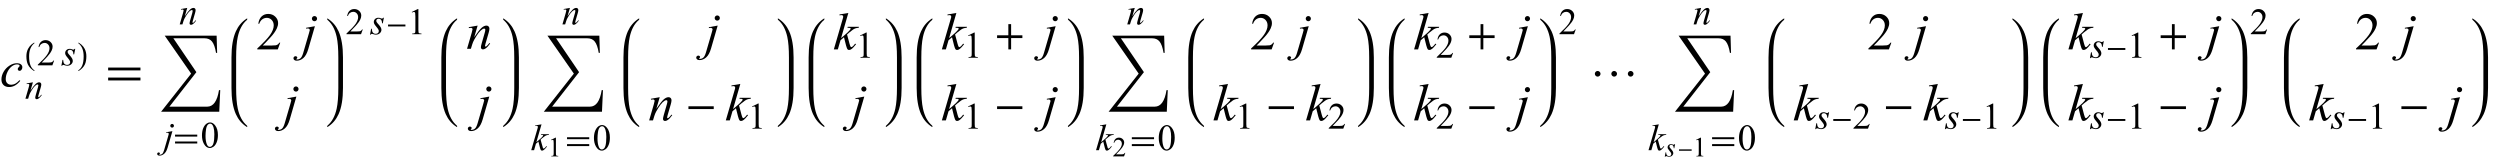 <?xml version="1.0" encoding="UTF-8"?>
<svg xmlns="http://www.w3.org/2000/svg" xmlns:xlink="http://www.w3.org/1999/xlink"  viewBox="0 0 810 54" version="1.1">
<defs>
<g>
<symbol overflow="visible" id="glyph0-0">
<path style="stroke:none;" d="M 2.359 0 L 2.359 -10.625 L 10.859 -10.625 L 10.859 0 Z M 2.625 -0.266 L 10.594 -0.266 L 10.594 -10.359 L 2.625 -10.359 Z M 2.625 -0.266 "/>
</symbol>
<symbol overflow="visible" id="glyph0-1">
<path style="stroke:none;" d="M 6.566 -1.809 C 5.992 -1.117 5.41 -0.609 4.824 -0.285 C 4.238 0.039 3.617 0.199 2.965 0.199 C 2.18 0.199 1.566 -0.023 1.125 -0.465 C 0.684 -0.906 0.465 -1.504 0.465 -2.25 C 0.465 -3.098 0.703 -3.93 1.176 -4.75 C 1.648 -5.566 2.285 -6.234 3.082 -6.746 C 3.883 -7.258 4.668 -7.512 5.438 -7.512 C 6.039 -7.512 6.492 -7.387 6.789 -7.133 C 7.09 -6.883 7.238 -6.574 7.238 -6.211 C 7.238 -5.867 7.133 -5.574 6.922 -5.328 C 6.766 -5.141 6.578 -5.047 6.352 -5.047 C 6.18 -5.047 6.035 -5.102 5.922 -5.211 C 5.809 -5.324 5.754 -5.461 5.754 -5.629 C 5.754 -5.734 5.773 -5.828 5.816 -5.918 C 5.855 -6.008 5.941 -6.113 6.07 -6.238 C 6.203 -6.363 6.281 -6.453 6.309 -6.508 C 6.336 -6.562 6.352 -6.621 6.352 -6.684 C 6.352 -6.797 6.297 -6.895 6.191 -6.973 C 6.031 -7.082 5.805 -7.141 5.512 -7.141 C 4.969 -7.141 4.434 -6.949 3.902 -6.566 C 3.371 -6.184 2.918 -5.641 2.539 -4.938 C 2.086 -4.086 1.859 -3.234 1.859 -2.383 C 1.859 -1.816 2.02 -1.371 2.34 -1.043 C 2.66 -0.711 3.098 -0.547 3.652 -0.547 C 4.078 -0.547 4.5 -0.656 4.918 -0.867 C 5.336 -1.082 5.805 -1.465 6.324 -2.023 Z M 6.566 -1.809 "/>
</symbol>
<symbol overflow="visible" id="glyph0-2">
<path style="stroke:none;" d="M 3.895 -10.801 C 4.125 -10.801 4.324 -10.719 4.488 -10.555 C 4.648 -10.391 4.73 -10.195 4.73 -9.961 C 4.73 -9.727 4.648 -9.531 4.488 -9.367 C 4.324 -9.203 4.125 -9.121 3.895 -9.121 C 3.66 -9.121 3.461 -9.203 3.301 -9.367 C 3.137 -9.531 3.055 -9.727 3.055 -9.961 C 3.055 -10.195 3.137 -10.391 3.301 -10.555 C 3.465 -10.719 3.66 -10.801 3.895 -10.801 Z M 4.027 -7.512 L 1.875 -0.082 C 1.492 1.246 0.969 2.203 0.305 2.789 C -0.363 3.375 -1.086 3.668 -1.859 3.668 C -2.207 3.668 -2.473 3.59 -2.652 3.43 C -2.832 3.27 -2.922 3.078 -2.922 2.855 C -2.922 2.684 -2.855 2.531 -2.719 2.402 C -2.582 2.273 -2.426 2.207 -2.25 2.207 C -2.09 2.207 -1.949 2.262 -1.828 2.367 C -1.727 2.449 -1.676 2.543 -1.676 2.648 C -1.676 2.793 -1.746 2.918 -1.883 3.023 C -1.961 3.082 -2 3.133 -2 3.172 L -1.984 3.211 C -1.969 3.234 -1.941 3.25 -1.91 3.262 C -1.875 3.273 -1.828 3.277 -1.758 3.277 C -1.312 3.277 -0.93 3.137 -0.609 2.852 C -0.293 2.566 -0.008 1.996 0.242 1.145 L 2.102 -5.23 C 2.281 -5.855 2.375 -6.199 2.375 -6.266 C 2.375 -6.398 2.316 -6.52 2.195 -6.625 C 2.078 -6.73 1.926 -6.781 1.742 -6.781 C 1.672 -6.781 1.59 -6.773 1.492 -6.758 C 1.422 -6.746 1.316 -6.73 1.18 -6.707 L 1.18 -6.996 Z M 4.027 -7.512 "/>
</symbol>
<symbol overflow="visible" id="glyph0-3">
<path style="stroke:none;" d="M 3.75 -7.512 L 2.648 -3.734 C 3.684 -5.277 4.477 -6.293 5.027 -6.781 C 5.578 -7.27 6.105 -7.512 6.617 -7.512 C 6.895 -7.512 7.121 -7.422 7.301 -7.238 C 7.48 -7.055 7.57 -6.816 7.57 -6.523 C 7.57 -6.191 7.488 -5.75 7.328 -5.195 L 6.316 -1.703 C 6.199 -1.297 6.141 -1.051 6.141 -0.961 C 6.141 -0.883 6.164 -0.82 6.211 -0.77 C 6.254 -0.715 6.301 -0.688 6.352 -0.688 C 6.418 -0.688 6.496 -0.727 6.59 -0.797 C 6.883 -1.031 7.203 -1.383 7.555 -1.859 L 7.812 -1.703 C 7.297 -0.965 6.809 -0.441 6.352 -0.125 C 6.031 0.09 5.742 0.199 5.488 0.199 C 5.281 0.199 5.117 0.137 4.996 0.012 C 4.875 -0.113 4.812 -0.281 4.812 -0.488 C 4.812 -0.754 4.91 -1.211 5.098 -1.859 L 6.059 -5.195 C 6.18 -5.609 6.242 -5.934 6.242 -6.168 C 6.242 -6.277 6.207 -6.367 6.133 -6.438 C 6.062 -6.508 5.973 -6.539 5.867 -6.539 C 5.715 -6.539 5.527 -6.477 5.312 -6.344 C 4.902 -6.094 4.477 -5.684 4.035 -5.109 C 3.594 -4.535 3.125 -3.805 2.633 -2.914 C 2.371 -2.445 2.156 -1.93 1.984 -1.371 L 1.57 0 L 0.324 0 L 1.836 -5.195 C 2.012 -5.82 2.102 -6.199 2.102 -6.324 C 2.102 -6.445 2.051 -6.555 1.953 -6.645 C 1.859 -6.734 1.738 -6.781 1.594 -6.781 C 1.527 -6.781 1.41 -6.77 1.246 -6.75 L 0.93 -6.699 L 0.879 -6.996 Z M 3.75 -7.512 "/>
</symbol>
<symbol overflow="visible" id="glyph0-4">
<path style="stroke:none;" d="M 4.863 -11.805 L 2.508 -3.645 L 3.453 -4.449 C 4.488 -5.324 5.16 -5.973 5.469 -6.391 C 5.57 -6.531 5.621 -6.637 5.621 -6.707 C 5.621 -6.758 5.602 -6.805 5.57 -6.848 C 5.535 -6.891 5.473 -6.93 5.375 -6.957 C 5.277 -6.984 5.109 -6.996 4.863 -6.996 L 4.574 -6.996 L 4.664 -7.312 L 8.293 -7.312 L 8.211 -6.996 C 7.797 -6.977 7.438 -6.91 7.133 -6.801 C 6.832 -6.695 6.539 -6.535 6.258 -6.324 C 5.699 -5.91 5.332 -5.621 5.156 -5.461 L 4.441 -4.832 C 4.562 -4.434 4.711 -3.875 4.891 -3.164 C 5.188 -1.98 5.391 -1.277 5.496 -1.055 C 5.602 -0.832 5.707 -0.723 5.82 -0.723 C 5.914 -0.723 6.023 -0.77 6.152 -0.863 C 6.438 -1.074 6.746 -1.41 7.07 -1.867 L 7.363 -1.66 C 6.758 -0.902 6.297 -0.402 5.977 -0.16 C 5.656 0.078 5.363 0.199 5.098 0.199 C 4.863 0.199 4.684 0.109 4.559 -0.074 C 4.336 -0.402 3.969 -1.688 3.453 -3.934 L 2.316 -2.945 L 1.461 0 L 0.164 0 L 2.922 -9.473 L 3.156 -10.277 C 3.184 -10.414 3.195 -10.535 3.195 -10.641 C 3.195 -10.773 3.145 -10.887 3.043 -10.973 C 2.941 -11.062 2.793 -11.105 2.598 -11.105 C 2.469 -11.105 2.27 -11.078 1.992 -11.023 L 1.992 -11.312 Z M 4.863 -11.805 "/>
</symbol>
<symbol overflow="visible" id="glyph1-0">
<path style="stroke:none;" d="M 1.672 0 L 1.672 -7.543 L 7.707 -7.543 L 7.707 0 Z M 1.863 -0.188 L 7.52 -0.188 L 7.52 -7.355 L 1.863 -7.355 Z M 1.863 -0.188 "/>
</symbol>
<symbol overflow="visible" id="glyph1-1">
<path style="stroke:none;" d="M 2.664 -5.332 L 1.879 -2.652 C 2.613 -3.75 3.176 -4.469 3.57 -4.816 C 3.961 -5.16 4.336 -5.332 4.695 -5.332 C 4.895 -5.332 5.055 -5.27 5.184 -5.141 C 5.312 -5.012 5.375 -4.84 5.375 -4.633 C 5.375 -4.398 5.316 -4.082 5.203 -3.688 L 4.484 -1.207 C 4.402 -0.922 4.359 -0.746 4.359 -0.684 C 4.359 -0.629 4.375 -0.582 4.41 -0.547 C 4.441 -0.508 4.473 -0.488 4.508 -0.488 C 4.555 -0.488 4.613 -0.516 4.68 -0.566 C 4.887 -0.73 5.117 -0.98 5.363 -1.32 L 5.547 -1.207 C 5.18 -0.684 4.836 -0.312 4.508 -0.09 C 4.281 0.062 4.078 0.141 3.895 0.141 C 3.75 0.141 3.633 0.098 3.547 0.008 C 3.461 -0.078 3.418 -0.199 3.418 -0.348 C 3.418 -0.535 3.484 -0.859 3.617 -1.32 L 4.301 -3.688 C 4.387 -3.984 4.434 -4.215 4.434 -4.379 C 4.434 -4.457 4.406 -4.52 4.355 -4.57 C 4.305 -4.621 4.242 -4.645 4.168 -4.645 C 4.059 -4.645 3.926 -4.598 3.773 -4.504 C 3.48 -4.328 3.18 -4.035 2.863 -3.629 C 2.551 -3.223 2.219 -2.703 1.867 -2.07 C 1.684 -1.734 1.531 -1.371 1.41 -0.973 L 1.113 0 L 0.23 0 L 1.301 -3.688 C 1.426 -4.133 1.492 -4.402 1.492 -4.492 C 1.492 -4.578 1.457 -4.652 1.387 -4.719 C 1.32 -4.781 1.234 -4.816 1.133 -4.816 C 1.086 -4.816 1 -4.809 0.883 -4.793 L 0.66 -4.758 L 0.625 -4.969 Z M 2.664 -5.332 "/>
</symbol>
<symbol overflow="visible" id="glyph1-2">
<path style="stroke:none;" d="M 4.379 -5.332 L 4.02 -3.523 L 3.801 -3.523 C 3.781 -4.051 3.668 -4.434 3.465 -4.672 C 3.262 -4.914 3.008 -5.031 2.707 -5.031 C 2.461 -5.031 2.27 -4.965 2.125 -4.832 C 1.98 -4.699 1.91 -4.539 1.91 -4.348 C 1.91 -4.219 1.938 -4.098 1.996 -3.977 C 2.051 -3.859 2.176 -3.695 2.371 -3.484 C 2.879 -2.926 3.211 -2.504 3.359 -2.223 C 3.508 -1.938 3.582 -1.672 3.582 -1.422 C 3.582 -1.012 3.414 -0.648 3.074 -0.332 C 2.734 -0.016 2.305 0.141 1.785 0.141 C 1.504 0.141 1.176 0.074 0.809 -0.059 C 0.68 -0.105 0.578 -0.129 0.508 -0.129 C 0.332 -0.129 0.195 -0.039 0.105 0.141 L -0.113 0.141 L 0.246 -1.77 L 0.465 -1.77 C 0.488 -1.172 0.613 -0.75 0.836 -0.5 C 1.059 -0.254 1.367 -0.129 1.758 -0.129 C 2.055 -0.129 2.293 -0.215 2.465 -0.379 C 2.641 -0.547 2.73 -0.754 2.73 -0.996 C 2.73 -1.152 2.699 -1.297 2.633 -1.434 C 2.523 -1.668 2.293 -1.992 1.941 -2.41 C 1.59 -2.828 1.363 -3.141 1.266 -3.348 C 1.164 -3.555 1.113 -3.766 1.113 -3.973 C 1.113 -4.352 1.254 -4.676 1.531 -4.938 C 1.809 -5.203 2.164 -5.332 2.598 -5.332 C 2.723 -5.332 2.84 -5.324 2.941 -5.305 C 2.996 -5.293 3.125 -5.25 3.328 -5.172 C 3.531 -5.094 3.664 -5.059 3.73 -5.059 C 3.898 -5.059 4.039 -5.148 4.156 -5.332 Z M 4.379 -5.332 "/>
</symbol>
<symbol overflow="visible" id="glyph1-3">
<path style="stroke:none;" d="M 2.766 -7.668 C 2.93 -7.668 3.07 -7.609 3.184 -7.492 C 3.301 -7.379 3.359 -7.238 3.359 -7.07 C 3.359 -6.906 3.301 -6.766 3.184 -6.652 C 3.07 -6.535 2.93 -6.477 2.766 -6.477 C 2.598 -6.477 2.457 -6.535 2.344 -6.652 C 2.227 -6.766 2.168 -6.906 2.168 -7.07 C 2.168 -7.238 2.227 -7.379 2.344 -7.492 C 2.457 -7.609 2.598 -7.668 2.766 -7.668 Z M 2.859 -5.332 L 1.332 -0.059 C 1.062 0.883 0.688 1.562 0.215 1.98 C -0.258 2.398 -0.77 2.605 -1.32 2.605 C -1.566 2.605 -1.754 2.547 -1.883 2.434 C -2.012 2.32 -2.074 2.184 -2.074 2.027 C -2.074 1.906 -2.027 1.797 -1.93 1.707 C -1.832 1.613 -1.723 1.566 -1.598 1.566 C -1.484 1.566 -1.383 1.605 -1.297 1.68 C -1.227 1.738 -1.191 1.805 -1.191 1.879 C -1.191 1.98 -1.238 2.07 -1.336 2.145 C -1.391 2.188 -1.422 2.223 -1.422 2.25 L -1.41 2.281 C -1.398 2.297 -1.379 2.309 -1.355 2.316 C -1.332 2.324 -1.297 2.328 -1.25 2.328 C -0.93 2.328 -0.66 2.227 -0.434 2.023 C -0.207 1.82 -0.008 1.418 0.172 0.812 L 1.492 -3.715 C 1.621 -4.156 1.688 -4.402 1.688 -4.449 C 1.688 -4.543 1.645 -4.629 1.559 -4.703 C 1.473 -4.777 1.367 -4.816 1.238 -4.816 C 1.188 -4.816 1.129 -4.809 1.062 -4.797 C 1.012 -4.789 0.934 -4.777 0.836 -4.762 L 0.836 -4.969 Z M 2.859 -5.332 "/>
</symbol>
<symbol overflow="visible" id="glyph1-4">
<path style="stroke:none;" d="M 3.453 -8.379 L 1.781 -2.586 L 2.453 -3.16 C 3.188 -3.781 3.664 -4.238 3.883 -4.539 C 3.953 -4.637 3.988 -4.711 3.988 -4.762 C 3.988 -4.797 3.977 -4.832 3.953 -4.863 C 3.93 -4.895 3.887 -4.918 3.816 -4.938 C 3.746 -4.957 3.625 -4.969 3.453 -4.969 L 3.246 -4.969 L 3.312 -5.191 L 5.887 -5.191 L 5.828 -4.969 C 5.535 -4.953 5.281 -4.906 5.066 -4.828 C 4.852 -4.754 4.645 -4.641 4.445 -4.492 C 4.047 -4.195 3.785 -3.992 3.66 -3.879 L 3.152 -3.43 C 3.238 -3.148 3.344 -2.754 3.473 -2.246 C 3.684 -1.406 3.828 -0.906 3.902 -0.75 C 3.977 -0.594 4.055 -0.512 4.133 -0.512 C 4.199 -0.512 4.277 -0.547 4.367 -0.613 C 4.57 -0.762 4.789 -1 5.02 -1.324 L 5.227 -1.18 C 4.801 -0.641 4.473 -0.285 4.242 -0.113 C 4.016 0.055 3.809 0.141 3.617 0.141 C 3.453 0.141 3.324 0.078 3.234 -0.055 C 3.078 -0.285 2.816 -1.199 2.453 -2.793 L 1.645 -2.094 L 1.039 0 L 0.117 0 L 2.074 -6.723 L 2.238 -7.297 C 2.258 -7.395 2.27 -7.48 2.27 -7.555 C 2.27 -7.648 2.234 -7.727 2.16 -7.793 C 2.086 -7.855 1.98 -7.887 1.844 -7.887 C 1.754 -7.887 1.609 -7.867 1.414 -7.828 L 1.414 -8.031 Z M 3.453 -8.379 "/>
</symbol>
<symbol overflow="visible" id="glyph2-0">
<path style="stroke:none;" d="M 0.688 0 L 0.688 -8.797 L 4.812 -8.797 L 4.812 0 Z M 1.375 -0.688 L 4.125 -0.688 L 4.125 -8.109 L 1.375 -8.109 Z M 1.375 -0.688 "/>
</symbol>
<symbol overflow="visible" id="glyph2-1">
<path style="stroke:none;" d="M 3.203 1.672 L 3.066 1.867 C 2.102 1.258 1.422 0.547 1.035 -0.262 C 0.711 -0.949 0.547 -1.84 0.547 -2.926 C 0.547 -3.836 0.73 -4.641 1.094 -5.344 C 1.363 -5.867 1.73 -6.328 2.195 -6.73 C 2.484 -6.945 2.77 -7.156 3.055 -7.367 L 3.18 -7.18 C 2.012 -6.297 1.43 -4.875 1.43 -2.918 C 1.43 -1.645 1.59 -0.633 1.914 0.117 C 2.188 0.766 2.617 1.285 3.203 1.672 Z M 3.203 1.672 "/>
</symbol>
<symbol overflow="visible" id="glyph2-2">
<path style="stroke:none;" d="M 2.98 -2.926 C 2.98 -1.84 2.816 -0.949 2.492 -0.262 C 2.109 0.547 1.434 1.258 0.461 1.867 L 0.328 1.672 C 0.91 1.285 1.344 0.766 1.621 0.117 C 1.941 -0.633 2.102 -1.645 2.102 -2.918 C 2.102 -4.875 1.52 -6.297 0.355 -7.18 L 0.473 -7.367 C 0.758 -7.156 1.047 -6.945 1.332 -6.73 C 1.801 -6.328 2.172 -5.867 2.438 -5.344 C 2.801 -4.641 2.98 -3.836 2.98 -2.926 Z M 2.98 -2.926 "/>
</symbol>
<symbol overflow="visible" id="glyph2-3">
<path style="stroke:none;" d="M 7.91 -3.566 L 0.715 -3.566 L 0.715 -4.199 L 7.91 -4.199 Z M 7.91 -1.332 L 0.715 -1.332 L 0.715 -1.973 L 7.91 -1.973 Z M 7.91 -1.332 "/>
</symbol>
<symbol overflow="visible" id="glyph2-4">
<path style="stroke:none;" d="M 6.359 -2.52 L 0.727 -2.52 L 0.727 -3.137 L 6.359 -3.137 Z M 6.359 -2.52 "/>
</symbol>
<symbol overflow="visible" id="glyph3-0">
<path style="stroke:none;" d="M 1.672 0 L 1.672 -7.543 L 7.707 -7.543 L 7.707 0 Z M 1.863 -0.188 L 7.52 -0.188 L 7.52 -7.355 L 1.863 -7.355 Z M 1.863 -0.188 "/>
</symbol>
<symbol overflow="visible" id="glyph3-1">
<path style="stroke:none;" d="M 5.535 -1.539 L 4.973 0 L 0.258 0 L 0.258 -0.219 C 1.645 -1.484 2.621 -2.516 3.188 -3.316 C 3.754 -4.117 4.035 -4.852 4.035 -5.516 C 4.035 -6.023 3.883 -6.441 3.57 -6.766 C 3.262 -7.094 2.891 -7.254 2.457 -7.254 C 2.066 -7.254 1.711 -7.141 1.398 -6.91 C 1.086 -6.68 0.855 -6.344 0.707 -5.898 L 0.488 -5.898 C 0.586 -6.625 0.84 -7.184 1.246 -7.574 C 1.652 -7.961 2.16 -8.156 2.77 -8.156 C 3.418 -8.156 3.961 -7.949 4.395 -7.531 C 4.828 -7.117 5.043 -6.625 5.043 -6.059 C 5.043 -5.652 4.949 -5.25 4.762 -4.844 C 4.473 -4.207 4 -3.535 3.348 -2.824 C 2.371 -1.754 1.758 -1.109 1.516 -0.891 L 3.602 -0.891 C 4.027 -0.891 4.324 -0.906 4.492 -0.938 C 4.664 -0.969 4.82 -1.031 4.957 -1.129 C 5.094 -1.227 5.215 -1.363 5.316 -1.539 Z M 5.535 -1.539 "/>
</symbol>
<symbol overflow="visible" id="glyph3-2">
<path style="stroke:none;" d="M 0.438 -3.949 C 0.438 -4.859 0.574 -5.645 0.848 -6.305 C 1.125 -6.961 1.488 -7.453 1.945 -7.773 C 2.297 -8.027 2.664 -8.156 3.043 -8.156 C 3.656 -8.156 4.203 -7.844 4.691 -7.219 C 5.301 -6.445 5.605 -5.398 5.605 -4.074 C 5.605 -3.145 5.473 -2.359 5.203 -1.711 C 4.938 -1.062 4.598 -0.59 4.18 -0.297 C 3.766 -0.004 3.367 0.141 2.98 0.141 C 2.219 0.141 1.586 -0.309 1.078 -1.207 C 0.648 -1.965 0.438 -2.879 0.438 -3.949 Z M 1.59 -3.801 C 1.59 -2.699 1.727 -1.805 1.996 -1.109 C 2.223 -0.523 2.555 -0.23 3 -0.23 C 3.211 -0.23 3.434 -0.324 3.66 -0.516 C 3.887 -0.707 4.062 -1.027 4.18 -1.473 C 4.359 -2.148 4.449 -3.102 4.449 -4.332 C 4.449 -5.242 4.355 -6.004 4.168 -6.613 C 4.027 -7.066 3.844 -7.383 3.617 -7.574 C 3.457 -7.703 3.262 -7.77 3.035 -7.77 C 2.77 -7.77 2.531 -7.648 2.32 -7.406 C 2.039 -7.082 1.848 -6.57 1.746 -5.871 C 1.645 -5.172 1.59 -4.48 1.59 -3.801 Z M 1.59 -3.801 "/>
</symbol>
<symbol overflow="visible" id="glyph3-3">
<path style="stroke:none;" d="M 1.414 -7.207 L 3.359 -8.156 L 3.555 -8.156 L 3.555 -1.41 C 3.555 -0.961 3.574 -0.684 3.609 -0.57 C 3.648 -0.461 3.727 -0.379 3.844 -0.316 C 3.961 -0.258 4.199 -0.227 4.562 -0.219 L 4.562 0 L 1.555 0 L 1.555 -0.219 C 1.934 -0.227 2.176 -0.258 2.285 -0.316 C 2.395 -0.371 2.473 -0.449 2.516 -0.547 C 2.559 -0.641 2.582 -0.93 2.582 -1.41 L 2.582 -5.723 C 2.582 -6.305 2.562 -6.676 2.523 -6.844 C 2.496 -6.969 2.445 -7.059 2.371 -7.121 C 2.301 -7.18 2.211 -7.207 2.109 -7.207 C 1.965 -7.207 1.762 -7.148 1.504 -7.023 Z M 1.414 -7.207 "/>
</symbol>
<symbol overflow="visible" id="glyph4-0">
<path style="stroke:none;" d="M 1 0 L 1 -12.797 L 7 -12.797 L 7 0 Z M 2 -1 L 6 -1 L 6 -11.797 L 2 -11.797 Z M 2 -1 "/>
</symbol>
<symbol overflow="visible" id="glyph4-1">
<path style="stroke:none;" d="M 11.508 -5.188 L 1.039 -5.188 L 1.039 -6.109 L 11.508 -6.109 Z M 11.508 -1.938 L 1.039 -1.938 L 1.039 -2.867 L 11.508 -2.867 Z M 11.508 -1.938 "/>
</symbol>
<symbol overflow="visible" id="glyph4-2">
<path style="stroke:none;" d="M 19.859 0 L 19.539 7.008 L 0.688 7.008 L 10.43 -5.344 L 1.875 -17.633 L 18.688 -17.633 L 18.852 -12.078 L 18.492 -12.078 C 18.207 -13.816 17.766 -15.051 17.172 -15.773 C 16.605 -16.457 15.797 -16.797 14.75 -16.797 L 4.672 -16.797 L 12.125 -5.82 L 3.391 5.359 L 15.633 5.359 C 17.613 5.359 18.887 3.574 19.453 0 Z M 19.859 0 "/>
</symbol>
<symbol overflow="visible" id="glyph4-3">
<path style="stroke:none;" d="M 9.25 -3.664 L 1.055 -3.664 L 1.055 -4.562 L 9.25 -4.562 Z M 9.25 -3.664 "/>
</symbol>
<symbol overflow="visible" id="glyph4-4">
<path style="stroke:none;" d="M 9.25 -3.664 L 5.602 -3.664 L 5.602 0 L 4.703 0 L 4.703 -3.664 L 1.055 -3.664 L 1.055 -4.562 L 4.703 -4.562 L 4.703 -8.18 L 5.602 -8.18 L 5.602 -4.562 L 9.25 -4.562 Z M 9.25 -3.664 "/>
</symbol>
<symbol overflow="visible" id="glyph4-5">
<path style="stroke:none;" d="M 14.258 -4.094 C 14.258 -3.84 14.164 -3.621 13.977 -3.441 C 13.789 -3.262 13.566 -3.172 13.312 -3.172 C 13.066 -3.172 12.855 -3.266 12.68 -3.449 C 12.504 -3.633 12.414 -3.848 12.414 -4.094 C 12.414 -4.34 12.504 -4.551 12.684 -4.734 C 12.863 -4.918 13.074 -5.008 13.312 -5.008 C 13.562 -5.008 13.781 -4.918 13.973 -4.738 C 14.164 -4.559 14.258 -4.344 14.258 -4.094 Z M 8.914 -4.094 C 8.914 -3.84 8.824 -3.621 8.641 -3.441 C 8.457 -3.262 8.238 -3.172 7.984 -3.172 C 7.738 -3.172 7.527 -3.266 7.344 -3.453 C 7.16 -3.641 7.07 -3.855 7.07 -4.094 C 7.07 -4.34 7.16 -4.551 7.34 -4.734 C 7.52 -4.918 7.73 -5.008 7.969 -5.008 C 8.219 -5.008 8.438 -4.918 8.629 -4.738 C 8.82 -4.559 8.914 -4.344 8.914 -4.094 Z M 3.57 -4.094 C 3.57 -3.84 3.477 -3.621 3.289 -3.441 C 3.102 -3.262 2.879 -3.172 2.625 -3.172 C 2.379 -3.172 2.168 -3.266 1.992 -3.449 C 1.816 -3.633 1.727 -3.848 1.727 -4.094 C 1.727 -4.34 1.816 -4.551 1.996 -4.734 C 2.176 -4.918 2.387 -5.008 2.625 -5.008 C 2.875 -5.008 3.094 -4.918 3.285 -4.738 C 3.477 -4.559 3.57 -4.344 3.57 -4.094 Z M 3.57 -4.094 "/>
</symbol>
<symbol overflow="visible" id="glyph5-0">
<path style="stroke:none;" d="M 2.359 0 L 2.359 -10.625 L 10.859 -10.625 L 10.859 0 Z M 2.625 -0.266 L 10.594 -0.266 L 10.594 -10.359 L 2.625 -10.359 Z M 2.625 -0.266 "/>
</symbol>
<symbol overflow="visible" id="glyph5-1">
<path style="stroke:none;" d="M 7.793 -2.168 L 7.008 0 L 0.367 0 L 0.367 -0.309 C 2.32 -2.09 3.695 -3.543 4.492 -4.672 C 5.289 -5.801 5.688 -6.836 5.688 -7.77 C 5.688 -8.484 5.469 -9.07 5.031 -9.531 C 4.594 -9.988 4.07 -10.219 3.461 -10.219 C 2.906 -10.219 2.41 -10.055 1.973 -9.734 C 1.531 -9.41 1.207 -8.934 0.996 -8.309 L 0.688 -8.309 C 0.828 -9.332 1.184 -10.117 1.754 -10.668 C 2.328 -11.215 3.043 -11.488 3.902 -11.488 C 4.816 -11.488 5.578 -11.195 6.188 -10.609 C 6.801 -10.023 7.105 -9.328 7.105 -8.531 C 7.105 -7.961 6.973 -7.395 6.707 -6.824 C 6.297 -5.926 5.633 -4.977 4.715 -3.977 C 3.336 -2.473 2.477 -1.562 2.133 -1.254 L 5.07 -1.254 C 5.668 -1.254 6.09 -1.277 6.328 -1.32 C 6.57 -1.363 6.789 -1.453 6.98 -1.59 C 7.176 -1.727 7.344 -1.918 7.488 -2.168 Z M 7.793 -2.168 "/>
</symbol>
<symbol overflow="visible" id="glyph6-0">
<path style="stroke:none;" d="M 1.25 0 L 1.25 -5.625 L 5.75 -5.625 L 5.75 0 Z M 1.391 -0.141 L 5.609 -0.141 L 5.609 -5.484 L 1.391 -5.484 Z M 1.391 -0.141 "/>
</symbol>
<symbol overflow="visible" id="glyph6-1">
<path style="stroke:none;" d="M 1.055 -5.375 L 2.504 -6.082 L 2.648 -6.082 L 2.648 -1.051 C 2.648 -0.715 2.664 -0.508 2.691 -0.426 C 2.719 -0.344 2.777 -0.281 2.867 -0.238 C 2.953 -0.195 3.133 -0.168 3.402 -0.164 L 3.402 0 L 1.16 0 L 1.16 -0.164 C 1.441 -0.168 1.625 -0.191 1.703 -0.234 C 1.785 -0.277 1.844 -0.336 1.875 -0.406 C 1.906 -0.477 1.926 -0.691 1.926 -1.051 L 1.926 -4.266 C 1.926 -4.699 1.91 -4.98 1.883 -5.102 C 1.859 -5.195 1.824 -5.266 1.77 -5.309 C 1.715 -5.352 1.648 -5.375 1.574 -5.375 C 1.465 -5.375 1.312 -5.328 1.121 -5.238 Z M 1.055 -5.375 "/>
</symbol>
<symbol overflow="visible" id="glyph6-2">
<path style="stroke:none;" d="M 4.125 -1.148 L 3.711 0 L 0.195 0 L 0.195 -0.164 C 1.227 -1.105 1.957 -1.875 2.379 -2.473 C 2.801 -3.07 3.012 -3.617 3.012 -4.113 C 3.012 -4.492 2.895 -4.801 2.664 -5.047 C 2.434 -5.289 2.156 -5.41 1.832 -5.41 C 1.539 -5.41 1.277 -5.324 1.043 -5.152 C 0.812 -4.98 0.641 -4.73 0.527 -4.398 L 0.363 -4.398 C 0.438 -4.941 0.625 -5.355 0.93 -5.648 C 1.234 -5.938 1.609 -6.082 2.066 -6.082 C 2.551 -6.082 2.953 -5.926 3.277 -5.617 C 3.602 -5.305 3.762 -4.938 3.762 -4.516 C 3.762 -4.215 3.691 -3.914 3.551 -3.613 C 3.336 -3.137 2.984 -2.637 2.496 -2.105 C 1.766 -1.309 1.312 -0.828 1.129 -0.664 L 2.684 -0.664 C 3 -0.664 3.223 -0.676 3.352 -0.699 C 3.477 -0.723 3.594 -0.77 3.695 -0.84 C 3.797 -0.914 3.887 -1.016 3.965 -1.148 Z M 4.125 -1.148 "/>
</symbol>
<symbol overflow="visible" id="glyph7-0">
<path style="stroke:none;" d="M 1.25 0 L 1.25 -5.625 L 5.75 -5.625 L 5.75 0 Z M 1.391 -0.141 L 5.609 -0.141 L 5.609 -5.484 L 1.391 -5.484 Z M 1.391 -0.141 "/>
</symbol>
<symbol overflow="visible" id="glyph7-1">
<path style="stroke:none;" d="M 3.266 -3.977 L 2.996 -2.629 L 2.836 -2.629 C 2.82 -3.02 2.734 -3.305 2.586 -3.484 C 2.434 -3.664 2.242 -3.754 2.016 -3.754 C 1.836 -3.754 1.691 -3.703 1.586 -3.602 C 1.477 -3.504 1.422 -3.383 1.422 -3.242 C 1.422 -3.145 1.445 -3.055 1.488 -2.965 C 1.531 -2.879 1.625 -2.754 1.766 -2.598 C 2.148 -2.18 2.395 -1.867 2.504 -1.656 C 2.617 -1.445 2.672 -1.246 2.672 -1.059 C 2.672 -0.754 2.547 -0.484 2.293 -0.25 C 2.039 -0.012 1.719 0.105 1.332 0.105 C 1.121 0.105 0.879 0.055 0.602 -0.043 C 0.504 -0.078 0.43 -0.098 0.379 -0.098 C 0.246 -0.098 0.148 -0.031 0.078 0.105 L -0.082 0.105 L 0.184 -1.32 L 0.348 -1.32 C 0.363 -0.875 0.457 -0.559 0.625 -0.375 C 0.793 -0.188 1.02 -0.098 1.309 -0.098 C 1.531 -0.098 1.707 -0.16 1.84 -0.285 C 1.969 -0.41 2.035 -0.562 2.035 -0.742 C 2.035 -0.859 2.012 -0.969 1.965 -1.066 C 1.883 -1.242 1.711 -1.488 1.449 -1.797 C 1.188 -2.109 1.016 -2.34 0.941 -2.496 C 0.867 -2.652 0.832 -2.805 0.832 -2.961 C 0.832 -3.246 0.934 -3.484 1.141 -3.684 C 1.348 -3.879 1.613 -3.977 1.938 -3.977 C 2.031 -3.977 2.117 -3.969 2.191 -3.953 C 2.234 -3.945 2.328 -3.914 2.48 -3.855 C 2.633 -3.797 2.73 -3.77 2.781 -3.77 C 2.906 -3.77 3.012 -3.84 3.098 -3.977 Z M 3.266 -3.977 "/>
</symbol>
<symbol overflow="visible" id="glyph8-0">
<path style="stroke:none;" d="M 0.5 0 L 0.5 -6.398 L 3.5 -6.398 L 3.5 0 Z M 1 -0.5 L 3 -0.5 L 3 -5.898 L 1 -5.898 Z M 1 -0.5 "/>
</symbol>
<symbol overflow="visible" id="glyph8-1">
<path style="stroke:none;" d="M 4.625 -1.832 L 0.527 -1.832 L 0.527 -2.281 L 4.625 -2.281 Z M 4.625 -1.832 "/>
</symbol>
</g>
</defs>
<g id="surface861613">
<g style="fill:rgb(0%,0%,0%);fill-opacity:1;">
  <use xlink:href="#glyph0-1" x="0" y="28"/>
</g>
<g style="fill:rgb(0%,0%,0%);fill-opacity:1;">
  <use xlink:href="#glyph1-1" x="8" y="32"/>
</g>
<g style="fill:rgb(0%,0%,0%);fill-opacity:1;">
  <use xlink:href="#glyph2-1" x="8" y="21.157"/>
</g>
<g style="fill:rgb(0%,0%,0%);fill-opacity:1;">
  <use xlink:href="#glyph3-1" x="12" y="21.157"/>
</g>
<g style="fill:rgb(0%,0%,0%);fill-opacity:1;">
  <use xlink:href="#glyph1-2" x="20" y="21.157"/>
</g>
<g style="fill:rgb(0%,0%,0%);fill-opacity:1;">
  <use xlink:href="#glyph2-2" x="25" y="21.157"/>
</g>
<g style="fill:rgb(0%,0%,0%);fill-opacity:1;">
  <use xlink:href="#glyph4-1" x="34" y="28"/>
</g>
<g style="fill:rgb(0%,0%,0%);fill-opacity:1;">
  <use xlink:href="#glyph4-2" x="51.5" y="29.199"/>
</g>
<g style="fill:rgb(0%,0%,0%);fill-opacity:1;">
  <use xlink:href="#glyph1-3" x="53" y="47.821"/>
</g>
<g style="fill:rgb(0%,0%,0%);fill-opacity:1;">
  <use xlink:href="#glyph2-3" x="56" y="47.821"/>
</g>
<g style="fill:rgb(0%,0%,0%);fill-opacity:1;">
  <use xlink:href="#glyph3-2" x="65" y="47.821"/>
</g>
<g style="fill:rgb(0%,0%,0%);fill-opacity:1;">
  <use xlink:href="#glyph1-1" x="58" y="7.897"/>
</g>
<path style=" stroke:none;fill-rule:nonzero;fill:rgb(0%,0%,0%);fill-opacity:1;" d="M 76.508 19.422 L 76.508 18.625 C 76.508 15.809 76.684 13.582 77.039 11.945 C 77.566 9.52 78.543 7.699 79.977 6.484 C 80.074 6.402 80.125 6.27 80.125 6.094 C 80.125 6.031 80.09 6 80.023 6 C 80.004 6 79.973 6.012 79.93 6.031 C 78.371 7.035 77.203 8.41 76.422 10.148 C 75.473 12.262 75 15.09 75 18.625 L 75 28.508 C 75 32.047 75.473 34.871 76.422 36.984 C 77.203 38.73 78.371 40.102 79.93 41.102 C 79.973 41.125 80.004 41.133 80.023 41.133 C 80.09 41.133 80.125 41.102 80.125 41.039 C 80.125 40.863 80.074 40.734 79.977 40.656 C 78.543 39.438 77.566 37.617 77.039 35.188 C 76.684 33.555 76.508 31.328 76.508 28.508 Z M 76.508 19.422 "/>
<g style="fill:rgb(0%,0%,0%);fill-opacity:1;">
  <use xlink:href="#glyph5-1" x="83" y="16"/>
</g>
<g style="fill:rgb(0%,0%,0%);fill-opacity:1;">
  <use xlink:href="#glyph0-2" x="98" y="16"/>
</g>
<g style="fill:rgb(0%,0%,0%);fill-opacity:1;">
  <use xlink:href="#glyph0-2" x="92" y="38.804"/>
</g>
<path style=" stroke:none;fill-rule:nonzero;fill:rgb(0%,0%,0%);fill-opacity:1;" d="M 111.125 19.422 L 111.125 18.625 C 111.125 15.09 110.652 12.262 109.703 10.148 C 108.922 8.41 107.754 7.035 106.195 6.031 C 106.152 6.012 106.121 6 106.102 6 C 106.035 6 106 6.035 106 6.109 C 106 6.277 106.051 6.402 106.148 6.484 C 107.574 7.699 108.555 9.52 109.086 11.945 C 109.441 13.59 109.617 15.816 109.617 18.625 L 109.617 28.508 C 109.617 31.316 109.441 33.543 109.086 35.188 C 108.555 37.617 107.574 39.438 106.148 40.656 C 106.051 40.734 106 40.859 106 41.023 C 106 41.098 106.035 41.133 106.102 41.133 C 106.121 41.133 106.152 41.125 106.195 41.102 C 107.754 40.098 108.922 38.727 109.703 36.984 C 110.652 34.871 111.125 32.047 111.125 28.508 Z M 111.125 19.422 "/>
<g style="fill:rgb(0%,0%,0%);fill-opacity:1;">
  <use xlink:href="#glyph3-1" x="112" y="11.086"/>
</g>
<g style="fill:rgb(0%,0%,0%);fill-opacity:1;">
  <use xlink:href="#glyph1-2" x="120" y="11.086"/>
</g>
<g style="fill:rgb(0%,0%,0%);fill-opacity:1;">
  <use xlink:href="#glyph2-4" x="125" y="11.086"/>
</g>
<g style="fill:rgb(0%,0%,0%);fill-opacity:1;">
  <use xlink:href="#glyph3-3" x="132" y="11.086"/>
</g>
<path style=" stroke:none;fill-rule:nonzero;fill:rgb(0%,0%,0%);fill-opacity:1;" d="M 144.508 19.422 L 144.508 18.625 C 144.508 15.809 144.684 13.582 145.039 11.945 C 145.566 9.52 146.543 7.699 147.977 6.484 C 148.074 6.402 148.125 6.27 148.125 6.094 C 148.125 6.031 148.09 6 148.023 6 C 148.004 6 147.973 6.012 147.93 6.031 C 146.371 7.035 145.203 8.41 144.422 10.148 C 143.473 12.262 143 15.09 143 18.625 L 143 28.508 C 143 32.047 143.473 34.871 144.422 36.984 C 145.203 38.73 146.371 40.102 147.93 41.102 C 147.973 41.125 148.004 41.133 148.023 41.133 C 148.09 41.133 148.125 41.102 148.125 41.039 C 148.125 40.863 148.074 40.734 147.977 40.656 C 146.543 39.438 145.566 37.617 145.039 35.188 C 144.684 33.555 144.508 31.328 144.508 28.508 Z M 144.508 19.422 "/>
<g style="fill:rgb(0%,0%,0%);fill-opacity:1;">
  <use xlink:href="#glyph0-3" x="151" y="15.804"/>
</g>
<g style="fill:rgb(0%,0%,0%);fill-opacity:1;">
  <use xlink:href="#glyph0-2" x="154.5" y="38.804"/>
</g>
<path style=" stroke:none;fill-rule:nonzero;fill:rgb(0%,0%,0%);fill-opacity:1;" d="M 168.125 19.422 L 168.125 18.625 C 168.125 15.09 167.652 12.262 166.703 10.148 C 165.922 8.41 164.754 7.035 163.195 6.031 C 163.152 6.012 163.121 6 163.102 6 C 163.035 6 163 6.035 163 6.109 C 163 6.277 163.051 6.402 163.148 6.484 C 164.574 7.699 165.555 9.52 166.086 11.945 C 166.441 13.59 166.617 15.816 166.617 18.625 L 166.617 28.508 C 166.617 31.316 166.441 33.543 166.086 35.188 C 165.555 37.617 164.574 39.438 163.148 40.656 C 163.051 40.734 163 40.859 163 41.023 C 163 41.098 163.035 41.133 163.102 41.133 C 163.121 41.133 163.152 41.125 163.195 41.102 C 164.754 40.098 165.922 38.727 166.703 36.984 C 167.652 34.871 168.125 32.047 168.125 28.508 Z M 168.125 19.422 "/>
<g style="fill:rgb(0%,0%,0%);fill-opacity:1;">
  <use xlink:href="#glyph4-2" x="175.5" y="29.199"/>
</g>
<g style="fill:rgb(0%,0%,0%);fill-opacity:1;">
  <use xlink:href="#glyph1-4" x="172" y="48.665"/>
</g>
<g style="fill:rgb(0%,0%,0%);fill-opacity:1;">
  <use xlink:href="#glyph6-1" x="177.47" y="50.677"/>
</g>
<g style="fill:rgb(0%,0%,0%);fill-opacity:1;">
  <use xlink:href="#glyph2-3" x="183" y="48.665"/>
</g>
<g style="fill:rgb(0%,0%,0%);fill-opacity:1;">
  <use xlink:href="#glyph3-2" x="192" y="48.665"/>
</g>
<g style="fill:rgb(0%,0%,0%);fill-opacity:1;">
  <use xlink:href="#glyph1-1" x="182" y="7.897"/>
</g>
<path style=" stroke:none;fill-rule:nonzero;fill:rgb(0%,0%,0%);fill-opacity:1;" d="M 203.508 19.422 L 203.508 18.625 C 203.508 15.809 203.684 13.582 204.039 11.945 C 204.566 9.52 205.543 7.699 206.977 6.484 C 207.074 6.402 207.125 6.27 207.125 6.094 C 207.125 6.031 207.09 6 207.023 6 C 207.004 6 206.973 6.012 206.93 6.031 C 205.371 7.035 204.203 8.41 203.422 10.148 C 202.473 12.262 202 15.09 202 18.625 L 202 28.508 C 202 32.047 202.473 34.871 203.422 36.984 C 204.203 38.73 205.371 40.102 206.93 41.102 C 206.973 41.125 207.004 41.133 207.023 41.133 C 207.09 41.133 207.125 41.102 207.125 41.039 C 207.125 40.863 207.074 40.734 206.977 40.656 C 205.543 39.438 204.566 37.617 204.039 35.188 C 203.684 33.555 203.508 31.328 203.508 28.508 Z M 203.508 19.422 "/>
<g style="fill:rgb(0%,0%,0%);fill-opacity:1;">
  <use xlink:href="#glyph0-2" x="228.5" y="15.804"/>
</g>
<g style="fill:rgb(0%,0%,0%);fill-opacity:1;">
  <use xlink:href="#glyph0-3" x="210" y="39"/>
</g>
<g style="fill:rgb(0%,0%,0%);fill-opacity:1;">
  <use xlink:href="#glyph4-3" x="222" y="39"/>
</g>
<g style="fill:rgb(0%,0%,0%);fill-opacity:1;">
  <use xlink:href="#glyph0-4" x="235" y="39"/>
</g>
<g style="fill:rgb(0%,0%,0%);fill-opacity:1;">
  <use xlink:href="#glyph3-3" x="242.253" y="41.699"/>
</g>
<path style=" stroke:none;fill-rule:nonzero;fill:rgb(0%,0%,0%);fill-opacity:1;" d="M 257.125 19.422 L 257.125 18.625 C 257.125 15.09 256.652 12.262 255.703 10.148 C 254.922 8.41 253.754 7.035 252.195 6.031 C 252.152 6.012 252.121 6 252.102 6 C 252.035 6 252 6.035 252 6.109 C 252 6.277 252.051 6.402 252.148 6.484 C 253.574 7.699 254.555 9.52 255.086 11.945 C 255.441 13.59 255.617 15.816 255.617 18.625 L 255.617 28.508 C 255.617 31.316 255.441 33.543 255.086 35.188 C 254.555 37.617 253.574 39.438 252.148 40.656 C 252.051 40.734 252 40.859 252 41.023 C 252 41.098 252.035 41.133 252.102 41.133 C 252.121 41.133 252.152 41.125 252.195 41.102 C 253.754 40.098 254.922 38.727 255.703 36.984 C 256.652 34.871 257.125 32.047 257.125 28.508 Z M 257.125 19.422 "/>
<path style=" stroke:none;fill-rule:nonzero;fill:rgb(0%,0%,0%);fill-opacity:1;" d="M 263.508 19.422 L 263.508 18.625 C 263.508 15.809 263.684 13.582 264.039 11.945 C 264.566 9.52 265.543 7.699 266.977 6.484 C 267.074 6.402 267.125 6.27 267.125 6.094 C 267.125 6.031 267.09 6 267.023 6 C 267.004 6 266.973 6.012 266.93 6.031 C 265.371 7.035 264.203 8.41 263.422 10.148 C 262.473 12.262 262 15.09 262 18.625 L 262 28.508 C 262 32.047 262.473 34.871 263.422 36.984 C 264.203 38.73 265.371 40.102 266.93 41.102 C 266.973 41.125 267.004 41.133 267.023 41.133 C 267.09 41.133 267.125 41.102 267.125 41.039 C 267.125 40.863 267.074 40.734 266.977 40.656 C 265.543 39.438 264.566 37.617 264.039 35.188 C 263.684 33.555 263.508 31.328 263.508 28.508 Z M 263.508 19.422 "/>
<g style="fill:rgb(0%,0%,0%);fill-opacity:1;">
  <use xlink:href="#glyph0-4" x="270" y="16"/>
</g>
<g style="fill:rgb(0%,0%,0%);fill-opacity:1;">
  <use xlink:href="#glyph3-3" x="277.253" y="18.699"/>
</g>
<g style="fill:rgb(0%,0%,0%);fill-opacity:1;">
  <use xlink:href="#glyph0-2" x="276" y="38.804"/>
</g>
<path style=" stroke:none;fill-rule:nonzero;fill:rgb(0%,0%,0%);fill-opacity:1;" d="M 292.125 19.422 L 292.125 18.625 C 292.125 15.09 291.652 12.262 290.703 10.148 C 289.922 8.41 288.754 7.035 287.195 6.031 C 287.152 6.012 287.121 6 287.102 6 C 287.035 6 287 6.035 287 6.109 C 287 6.277 287.051 6.402 287.148 6.484 C 288.574 7.699 289.555 9.52 290.086 11.945 C 290.441 13.59 290.617 15.816 290.617 18.625 L 290.617 28.508 C 290.617 31.316 290.441 33.543 290.086 35.188 C 289.555 37.617 288.574 39.438 287.148 40.656 C 287.051 40.734 287 40.859 287 41.023 C 287 41.098 287.035 41.133 287.102 41.133 C 287.121 41.133 287.152 41.125 287.195 41.102 C 288.754 40.098 289.922 38.727 290.703 36.984 C 291.652 34.871 292.125 32.047 292.125 28.508 Z M 292.125 19.422 "/>
<path style=" stroke:none;fill-rule:nonzero;fill:rgb(0%,0%,0%);fill-opacity:1;" d="M 298.508 19.422 L 298.508 18.625 C 298.508 15.809 298.684 13.582 299.039 11.945 C 299.566 9.52 300.543 7.699 301.977 6.484 C 302.074 6.402 302.125 6.27 302.125 6.094 C 302.125 6.031 302.09 6 302.023 6 C 302.004 6 301.973 6.012 301.93 6.031 C 300.371 7.035 299.203 8.41 298.422 10.148 C 297.473 12.262 297 15.09 297 18.625 L 297 28.508 C 297 32.047 297.473 34.871 298.422 36.984 C 299.203 38.73 300.371 40.102 301.93 41.102 C 301.973 41.125 302.004 41.133 302.023 41.133 C 302.09 41.133 302.125 41.102 302.125 41.039 C 302.125 40.863 302.074 40.734 301.977 40.656 C 300.543 39.438 299.566 37.617 299.039 35.188 C 298.684 33.555 298.508 31.328 298.508 28.508 Z M 298.508 19.422 "/>
<g style="fill:rgb(0%,0%,0%);fill-opacity:1;">
  <use xlink:href="#glyph0-4" x="305" y="16"/>
</g>
<g style="fill:rgb(0%,0%,0%);fill-opacity:1;">
  <use xlink:href="#glyph3-3" x="312.253" y="18.699"/>
</g>
<g style="fill:rgb(0%,0%,0%);fill-opacity:1;">
  <use xlink:href="#glyph4-4" x="322" y="16"/>
</g>
<g style="fill:rgb(0%,0%,0%);fill-opacity:1;">
  <use xlink:href="#glyph0-2" x="338" y="16"/>
</g>
<g style="fill:rgb(0%,0%,0%);fill-opacity:1;">
  <use xlink:href="#glyph0-4" x="305" y="39"/>
</g>
<g style="fill:rgb(0%,0%,0%);fill-opacity:1;">
  <use xlink:href="#glyph3-3" x="312.253" y="41.699"/>
</g>
<g style="fill:rgb(0%,0%,0%);fill-opacity:1;">
  <use xlink:href="#glyph4-3" x="322" y="39"/>
</g>
<g style="fill:rgb(0%,0%,0%);fill-opacity:1;">
  <use xlink:href="#glyph0-2" x="338" y="39"/>
</g>
<path style=" stroke:none;fill-rule:nonzero;fill:rgb(0%,0%,0%);fill-opacity:1;" d="M 351.125 19.422 L 351.125 18.625 C 351.125 15.09 350.652 12.262 349.703 10.148 C 348.922 8.41 347.754 7.035 346.195 6.031 C 346.152 6.012 346.121 6 346.102 6 C 346.035 6 346 6.035 346 6.109 C 346 6.277 346.051 6.402 346.148 6.484 C 347.574 7.699 348.555 9.52 349.086 11.945 C 349.441 13.59 349.617 15.816 349.617 18.625 L 349.617 28.508 C 349.617 31.316 349.441 33.543 349.086 35.188 C 348.555 37.617 347.574 39.438 346.148 40.656 C 346.051 40.734 346 40.859 346 41.023 C 346 41.098 346.035 41.133 346.102 41.133 C 346.121 41.133 346.152 41.125 346.195 41.102 C 347.754 40.098 348.922 38.727 349.703 36.984 C 350.652 34.871 351.125 32.047 351.125 28.508 Z M 351.125 19.422 "/>
<g style="fill:rgb(0%,0%,0%);fill-opacity:1;">
  <use xlink:href="#glyph4-2" x="358.5" y="29.199"/>
</g>
<g style="fill:rgb(0%,0%,0%);fill-opacity:1;">
  <use xlink:href="#glyph1-4" x="355" y="48.665"/>
</g>
<g style="fill:rgb(0%,0%,0%);fill-opacity:1;">
  <use xlink:href="#glyph6-2" x="360.47" y="50.677"/>
</g>
<g style="fill:rgb(0%,0%,0%);fill-opacity:1;">
  <use xlink:href="#glyph2-3" x="366" y="48.665"/>
</g>
<g style="fill:rgb(0%,0%,0%);fill-opacity:1;">
  <use xlink:href="#glyph3-2" x="375" y="48.665"/>
</g>
<g style="fill:rgb(0%,0%,0%);fill-opacity:1;">
  <use xlink:href="#glyph1-1" x="365" y="7.897"/>
</g>
<path style=" stroke:none;fill-rule:nonzero;fill:rgb(0%,0%,0%);fill-opacity:1;" d="M 386.508 19.422 L 386.508 18.625 C 386.508 15.809 386.684 13.582 387.039 11.945 C 387.566 9.52 388.543 7.699 389.977 6.484 C 390.074 6.402 390.125 6.27 390.125 6.094 C 390.125 6.031 390.09 6 390.023 6 C 390.004 6 389.973 6.012 389.93 6.031 C 388.371 7.035 387.203 8.41 386.422 10.148 C 385.473 12.262 385 15.09 385 18.625 L 385 28.508 C 385 32.047 385.473 34.871 386.422 36.984 C 387.203 38.73 388.371 40.102 389.93 41.102 C 389.973 41.125 390.004 41.133 390.023 41.133 C 390.09 41.133 390.125 41.102 390.125 41.039 C 390.125 40.863 390.074 40.734 389.977 40.656 C 388.543 39.438 387.566 37.617 387.039 35.188 C 386.684 33.555 386.508 31.328 386.508 28.508 Z M 386.508 19.422 "/>
<g style="fill:rgb(0%,0%,0%);fill-opacity:1;">
  <use xlink:href="#glyph5-1" x="405" y="16"/>
</g>
<g style="fill:rgb(0%,0%,0%);fill-opacity:1;">
  <use xlink:href="#glyph0-2" x="420" y="16"/>
</g>
<g style="fill:rgb(0%,0%,0%);fill-opacity:1;">
  <use xlink:href="#glyph0-4" x="393" y="39"/>
</g>
<g style="fill:rgb(0%,0%,0%);fill-opacity:1;">
  <use xlink:href="#glyph3-3" x="400.253" y="41.699"/>
</g>
<g style="fill:rgb(0%,0%,0%);fill-opacity:1;">
  <use xlink:href="#glyph4-3" x="410" y="39"/>
</g>
<g style="fill:rgb(0%,0%,0%);fill-opacity:1;">
  <use xlink:href="#glyph0-4" x="423" y="39"/>
</g>
<g style="fill:rgb(0%,0%,0%);fill-opacity:1;">
  <use xlink:href="#glyph3-1" x="430.253" y="41.699"/>
</g>
<path style=" stroke:none;fill-rule:nonzero;fill:rgb(0%,0%,0%);fill-opacity:1;" d="M 445.125 19.422 L 445.125 18.625 C 445.125 15.09 444.652 12.262 443.703 10.148 C 442.922 8.41 441.754 7.035 440.195 6.031 C 440.152 6.012 440.121 6 440.102 6 C 440.035 6 440 6.035 440 6.109 C 440 6.277 440.051 6.402 440.148 6.484 C 441.574 7.699 442.555 9.52 443.086 11.945 C 443.441 13.59 443.617 15.816 443.617 18.625 L 443.617 28.508 C 443.617 31.316 443.441 33.543 443.086 35.188 C 442.555 37.617 441.574 39.438 440.148 40.656 C 440.051 40.734 440 40.859 440 41.023 C 440 41.098 440.035 41.133 440.102 41.133 C 440.121 41.133 440.152 41.125 440.195 41.102 C 441.754 40.098 442.922 38.727 443.703 36.984 C 444.652 34.871 445.125 32.047 445.125 28.508 Z M 445.125 19.422 "/>
<path style=" stroke:none;fill-rule:nonzero;fill:rgb(0%,0%,0%);fill-opacity:1;" d="M 451.508 19.422 L 451.508 18.625 C 451.508 15.809 451.684 13.582 452.039 11.945 C 452.566 9.52 453.543 7.699 454.977 6.484 C 455.074 6.402 455.125 6.27 455.125 6.094 C 455.125 6.031 455.09 6 455.023 6 C 455.004 6 454.973 6.012 454.93 6.031 C 453.371 7.035 452.203 8.41 451.422 10.148 C 450.473 12.262 450 15.09 450 18.625 L 450 28.508 C 450 32.047 450.473 34.871 451.422 36.984 C 452.203 38.73 453.371 40.102 454.93 41.102 C 454.973 41.125 455.004 41.133 455.023 41.133 C 455.09 41.133 455.125 41.102 455.125 41.039 C 455.125 40.863 455.074 40.734 454.977 40.656 C 453.543 39.438 452.566 37.617 452.039 35.188 C 451.684 33.555 451.508 31.328 451.508 28.508 Z M 451.508 19.422 "/>
<g style="fill:rgb(0%,0%,0%);fill-opacity:1;">
  <use xlink:href="#glyph0-4" x="458" y="16"/>
</g>
<g style="fill:rgb(0%,0%,0%);fill-opacity:1;">
  <use xlink:href="#glyph3-1" x="465.253" y="18.699"/>
</g>
<g style="fill:rgb(0%,0%,0%);fill-opacity:1;">
  <use xlink:href="#glyph4-4" x="475" y="16"/>
</g>
<g style="fill:rgb(0%,0%,0%);fill-opacity:1;">
  <use xlink:href="#glyph0-2" x="491" y="16"/>
</g>
<g style="fill:rgb(0%,0%,0%);fill-opacity:1;">
  <use xlink:href="#glyph0-4" x="458" y="39"/>
</g>
<g style="fill:rgb(0%,0%,0%);fill-opacity:1;">
  <use xlink:href="#glyph3-1" x="465.253" y="41.699"/>
</g>
<g style="fill:rgb(0%,0%,0%);fill-opacity:1;">
  <use xlink:href="#glyph4-3" x="475" y="39"/>
</g>
<g style="fill:rgb(0%,0%,0%);fill-opacity:1;">
  <use xlink:href="#glyph0-2" x="491" y="39"/>
</g>
<path style=" stroke:none;fill-rule:nonzero;fill:rgb(0%,0%,0%);fill-opacity:1;" d="M 504.125 19.422 L 504.125 18.625 C 504.125 15.09 503.652 12.262 502.703 10.148 C 501.922 8.41 500.754 7.035 499.195 6.031 C 499.152 6.012 499.121 6 499.102 6 C 499.035 6 499 6.035 499 6.109 C 499 6.277 499.051 6.402 499.148 6.484 C 500.574 7.699 501.555 9.52 502.086 11.945 C 502.441 13.59 502.617 15.816 502.617 18.625 L 502.617 28.508 C 502.617 31.316 502.441 33.543 502.086 35.188 C 501.555 37.617 500.574 39.438 499.148 40.656 C 499.051 40.734 499 40.859 499 41.023 C 499 41.098 499.035 41.133 499.102 41.133 C 499.121 41.133 499.152 41.125 499.195 41.102 C 500.754 40.098 501.922 38.727 502.703 36.984 C 503.652 34.871 504.125 32.047 504.125 28.508 Z M 504.125 19.422 "/>
<g style="fill:rgb(0%,0%,0%);fill-opacity:1;">
  <use xlink:href="#glyph3-1" x="505" y="11.086"/>
</g>
<g style="fill:rgb(0%,0%,0%);fill-opacity:1;">
  <use xlink:href="#glyph4-5" x="515" y="28"/>
</g>
<g style="fill:rgb(0%,0%,0%);fill-opacity:1;">
  <use xlink:href="#glyph4-2" x="542" y="29.199"/>
</g>
<g style="fill:rgb(0%,0%,0%);fill-opacity:1;">
  <use xlink:href="#glyph1-4" x="534" y="48.665"/>
</g>
<g style="fill:rgb(0%,0%,0%);fill-opacity:1;">
  <use xlink:href="#glyph7-1" x="539.47" y="50.677"/>
</g>
<g style="fill:rgb(0%,0%,0%);fill-opacity:1;">
  <use xlink:href="#glyph8-1" x="543.47" y="50.677"/>
</g>
<g style="fill:rgb(0%,0%,0%);fill-opacity:1;">
  <use xlink:href="#glyph6-1" x="548.47" y="50.677"/>
</g>
<g style="fill:rgb(0%,0%,0%);fill-opacity:1;">
  <use xlink:href="#glyph2-3" x="554" y="48.665"/>
</g>
<g style="fill:rgb(0%,0%,0%);fill-opacity:1;">
  <use xlink:href="#glyph3-2" x="563" y="48.665"/>
</g>
<g style="fill:rgb(0%,0%,0%);fill-opacity:1;">
  <use xlink:href="#glyph1-1" x="548.5" y="7.897"/>
</g>
<path style=" stroke:none;fill-rule:nonzero;fill:rgb(0%,0%,0%);fill-opacity:1;" d="M 574.508 19.422 L 574.508 18.625 C 574.508 15.809 574.684 13.582 575.039 11.945 C 575.566 9.52 576.543 7.699 577.977 6.484 C 578.074 6.402 578.125 6.27 578.125 6.094 C 578.125 6.031 578.09 6 578.023 6 C 578.004 6 577.973 6.012 577.93 6.031 C 576.371 7.035 575.203 8.41 574.422 10.148 C 573.473 12.262 573 15.09 573 18.625 L 573 28.508 C 573 32.047 573.473 34.871 574.422 36.984 C 575.203 38.73 576.371 40.102 577.93 41.102 C 577.973 41.125 578.004 41.133 578.023 41.133 C 578.09 41.133 578.125 41.102 578.125 41.039 C 578.125 40.863 578.074 40.734 577.977 40.656 C 576.543 39.438 575.566 37.617 575.039 35.188 C 574.684 33.555 574.508 31.328 574.508 28.508 Z M 574.508 19.422 "/>
<g style="fill:rgb(0%,0%,0%);fill-opacity:1;">
  <use xlink:href="#glyph5-1" x="605" y="16"/>
</g>
<g style="fill:rgb(0%,0%,0%);fill-opacity:1;">
  <use xlink:href="#glyph0-2" x="620" y="16"/>
</g>
<g style="fill:rgb(0%,0%,0%);fill-opacity:1;">
  <use xlink:href="#glyph0-4" x="581" y="39"/>
</g>
<g style="fill:rgb(0%,0%,0%);fill-opacity:1;">
  <use xlink:href="#glyph1-2" x="588.253" y="41.699"/>
</g>
<g style="fill:rgb(0%,0%,0%);fill-opacity:1;">
  <use xlink:href="#glyph2-4" x="593.253" y="41.699"/>
</g>
<g style="fill:rgb(0%,0%,0%);fill-opacity:1;">
  <use xlink:href="#glyph3-1" x="600.253" y="41.699"/>
</g>
<g style="fill:rgb(0%,0%,0%);fill-opacity:1;">
  <use xlink:href="#glyph4-3" x="610" y="39"/>
</g>
<g style="fill:rgb(0%,0%,0%);fill-opacity:1;">
  <use xlink:href="#glyph0-4" x="623" y="39"/>
</g>
<g style="fill:rgb(0%,0%,0%);fill-opacity:1;">
  <use xlink:href="#glyph1-2" x="630.253" y="41.699"/>
</g>
<g style="fill:rgb(0%,0%,0%);fill-opacity:1;">
  <use xlink:href="#glyph2-4" x="635.253" y="41.699"/>
</g>
<g style="fill:rgb(0%,0%,0%);fill-opacity:1;">
  <use xlink:href="#glyph3-3" x="642.253" y="41.699"/>
</g>
<path style=" stroke:none;fill-rule:nonzero;fill:rgb(0%,0%,0%);fill-opacity:1;" d="M 657.125 19.422 L 657.125 18.625 C 657.125 15.09 656.652 12.262 655.703 10.148 C 654.922 8.41 653.754 7.035 652.195 6.031 C 652.152 6.012 652.121 6 652.102 6 C 652.035 6 652 6.035 652 6.109 C 652 6.277 652.051 6.402 652.148 6.484 C 653.574 7.699 654.555 9.52 655.086 11.945 C 655.441 13.59 655.617 15.816 655.617 18.625 L 655.617 28.508 C 655.617 31.316 655.441 33.543 655.086 35.188 C 654.555 37.617 653.574 39.438 652.148 40.656 C 652.051 40.734 652 40.859 652 41.023 C 652 41.098 652.035 41.133 652.102 41.133 C 652.121 41.133 652.152 41.125 652.195 41.102 C 653.754 40.098 654.922 38.727 655.703 36.984 C 656.652 34.871 657.125 32.047 657.125 28.508 Z M 657.125 19.422 "/>
<path style=" stroke:none;fill-rule:nonzero;fill:rgb(0%,0%,0%);fill-opacity:1;" d="M 663.508 19.422 L 663.508 18.625 C 663.508 15.809 663.684 13.582 664.039 11.945 C 664.566 9.52 665.543 7.699 666.977 6.484 C 667.074 6.402 667.125 6.27 667.125 6.094 C 667.125 6.031 667.09 6 667.023 6 C 667.004 6 666.973 6.012 666.93 6.031 C 665.371 7.035 664.203 8.41 663.422 10.148 C 662.473 12.262 662 15.09 662 18.625 L 662 28.508 C 662 32.047 662.473 34.871 663.422 36.984 C 664.203 38.73 665.371 40.102 666.93 41.102 C 666.973 41.125 667.004 41.133 667.023 41.133 C 667.09 41.133 667.125 41.102 667.125 41.039 C 667.125 40.863 667.074 40.734 666.977 40.656 C 665.543 39.438 664.566 37.617 664.039 35.188 C 663.684 33.555 663.508 31.328 663.508 28.508 Z M 663.508 19.422 "/>
<g style="fill:rgb(0%,0%,0%);fill-opacity:1;">
  <use xlink:href="#glyph0-4" x="670" y="16"/>
</g>
<g style="fill:rgb(0%,0%,0%);fill-opacity:1;">
  <use xlink:href="#glyph1-2" x="677.253" y="18.699"/>
</g>
<g style="fill:rgb(0%,0%,0%);fill-opacity:1;">
  <use xlink:href="#glyph2-4" x="682.253" y="18.699"/>
</g>
<g style="fill:rgb(0%,0%,0%);fill-opacity:1;">
  <use xlink:href="#glyph3-3" x="689.253" y="18.699"/>
</g>
<g style="fill:rgb(0%,0%,0%);fill-opacity:1;">
  <use xlink:href="#glyph4-4" x="699" y="16"/>
</g>
<g style="fill:rgb(0%,0%,0%);fill-opacity:1;">
  <use xlink:href="#glyph0-2" x="715" y="16"/>
</g>
<g style="fill:rgb(0%,0%,0%);fill-opacity:1;">
  <use xlink:href="#glyph0-4" x="670" y="39"/>
</g>
<g style="fill:rgb(0%,0%,0%);fill-opacity:1;">
  <use xlink:href="#glyph1-2" x="677.253" y="41.699"/>
</g>
<g style="fill:rgb(0%,0%,0%);fill-opacity:1;">
  <use xlink:href="#glyph2-4" x="682.253" y="41.699"/>
</g>
<g style="fill:rgb(0%,0%,0%);fill-opacity:1;">
  <use xlink:href="#glyph3-3" x="689.253" y="41.699"/>
</g>
<g style="fill:rgb(0%,0%,0%);fill-opacity:1;">
  <use xlink:href="#glyph4-3" x="699" y="39"/>
</g>
<g style="fill:rgb(0%,0%,0%);fill-opacity:1;">
  <use xlink:href="#glyph0-2" x="715" y="39"/>
</g>
<path style=" stroke:none;fill-rule:nonzero;fill:rgb(0%,0%,0%);fill-opacity:1;" d="M 728.125 19.422 L 728.125 18.625 C 728.125 15.09 727.652 12.262 726.703 10.148 C 725.922 8.41 724.754 7.035 723.195 6.031 C 723.152 6.012 723.121 6 723.102 6 C 723.035 6 723 6.035 723 6.109 C 723 6.277 723.051 6.402 723.148 6.484 C 724.574 7.699 725.555 9.52 726.086 11.945 C 726.441 13.59 726.617 15.816 726.617 18.625 L 726.617 28.508 C 726.617 31.316 726.441 33.543 726.086 35.188 C 725.555 37.617 724.574 39.438 723.148 40.656 C 723.051 40.734 723 40.859 723 41.023 C 723 41.098 723.035 41.133 723.102 41.133 C 723.121 41.133 723.152 41.125 723.195 41.102 C 724.754 40.098 725.922 38.727 726.703 36.984 C 727.652 34.871 728.125 32.047 728.125 28.508 Z M 728.125 19.422 "/>
<g style="fill:rgb(0%,0%,0%);fill-opacity:1;">
  <use xlink:href="#glyph3-1" x="729" y="11.086"/>
</g>
<path style=" stroke:none;fill-rule:nonzero;fill:rgb(0%,0%,0%);fill-opacity:1;" d="M 741.508 19.422 L 741.508 18.625 C 741.508 15.809 741.684 13.582 742.039 11.945 C 742.566 9.52 743.543 7.699 744.977 6.484 C 745.074 6.402 745.125 6.27 745.125 6.094 C 745.125 6.031 745.09 6 745.023 6 C 745.004 6 744.973 6.012 744.93 6.031 C 743.371 7.035 742.203 8.41 741.422 10.148 C 740.473 12.262 740 15.09 740 18.625 L 740 28.508 C 740 32.047 740.473 34.871 741.422 36.984 C 742.203 38.73 743.371 40.102 744.93 41.102 C 744.973 41.125 745.004 41.133 745.023 41.133 C 745.09 41.133 745.125 41.102 745.125 41.039 C 745.125 40.863 745.074 40.734 744.977 40.656 C 743.543 39.438 742.566 37.617 742.039 35.188 C 741.684 33.555 741.508 31.328 741.508 28.508 Z M 741.508 19.422 "/>
<g style="fill:rgb(0%,0%,0%);fill-opacity:1;">
  <use xlink:href="#glyph5-1" x="763" y="16"/>
</g>
<g style="fill:rgb(0%,0%,0%);fill-opacity:1;">
  <use xlink:href="#glyph0-2" x="778" y="16"/>
</g>
<g style="fill:rgb(0%,0%,0%);fill-opacity:1;">
  <use xlink:href="#glyph0-4" x="748" y="39"/>
</g>
<g style="fill:rgb(0%,0%,0%);fill-opacity:1;">
  <use xlink:href="#glyph1-2" x="755.253" y="41.699"/>
</g>
<g style="fill:rgb(0%,0%,0%);fill-opacity:1;">
  <use xlink:href="#glyph2-4" x="760.253" y="41.699"/>
</g>
<g style="fill:rgb(0%,0%,0%);fill-opacity:1;">
  <use xlink:href="#glyph3-3" x="767.253" y="41.699"/>
</g>
<g style="fill:rgb(0%,0%,0%);fill-opacity:1;">
  <use xlink:href="#glyph4-3" x="777" y="39"/>
</g>
<g style="fill:rgb(0%,0%,0%);fill-opacity:1;">
  <use xlink:href="#glyph0-2" x="793" y="39"/>
</g>
<path style=" stroke:none;fill-rule:nonzero;fill:rgb(0%,0%,0%);fill-opacity:1;" d="M 806.125 19.422 L 806.125 18.625 C 806.125 15.09 805.652 12.262 804.703 10.148 C 803.922 8.41 802.754 7.035 801.195 6.031 C 801.152 6.012 801.121 6 801.102 6 C 801.035 6 801 6.035 801 6.109 C 801 6.277 801.051 6.402 801.148 6.484 C 802.574 7.699 803.555 9.52 804.086 11.945 C 804.441 13.59 804.617 15.816 804.617 18.625 L 804.617 28.508 C 804.617 31.316 804.441 33.543 804.086 35.188 C 803.555 37.617 802.574 39.438 801.148 40.656 C 801.051 40.734 801 40.859 801 41.023 C 801 41.098 801.035 41.133 801.102 41.133 C 801.121 41.133 801.152 41.125 801.195 41.102 C 802.754 40.098 803.922 38.727 804.703 36.984 C 805.652 34.871 806.125 32.047 806.125 28.508 Z M 806.125 19.422 "/>
</g>
</svg>